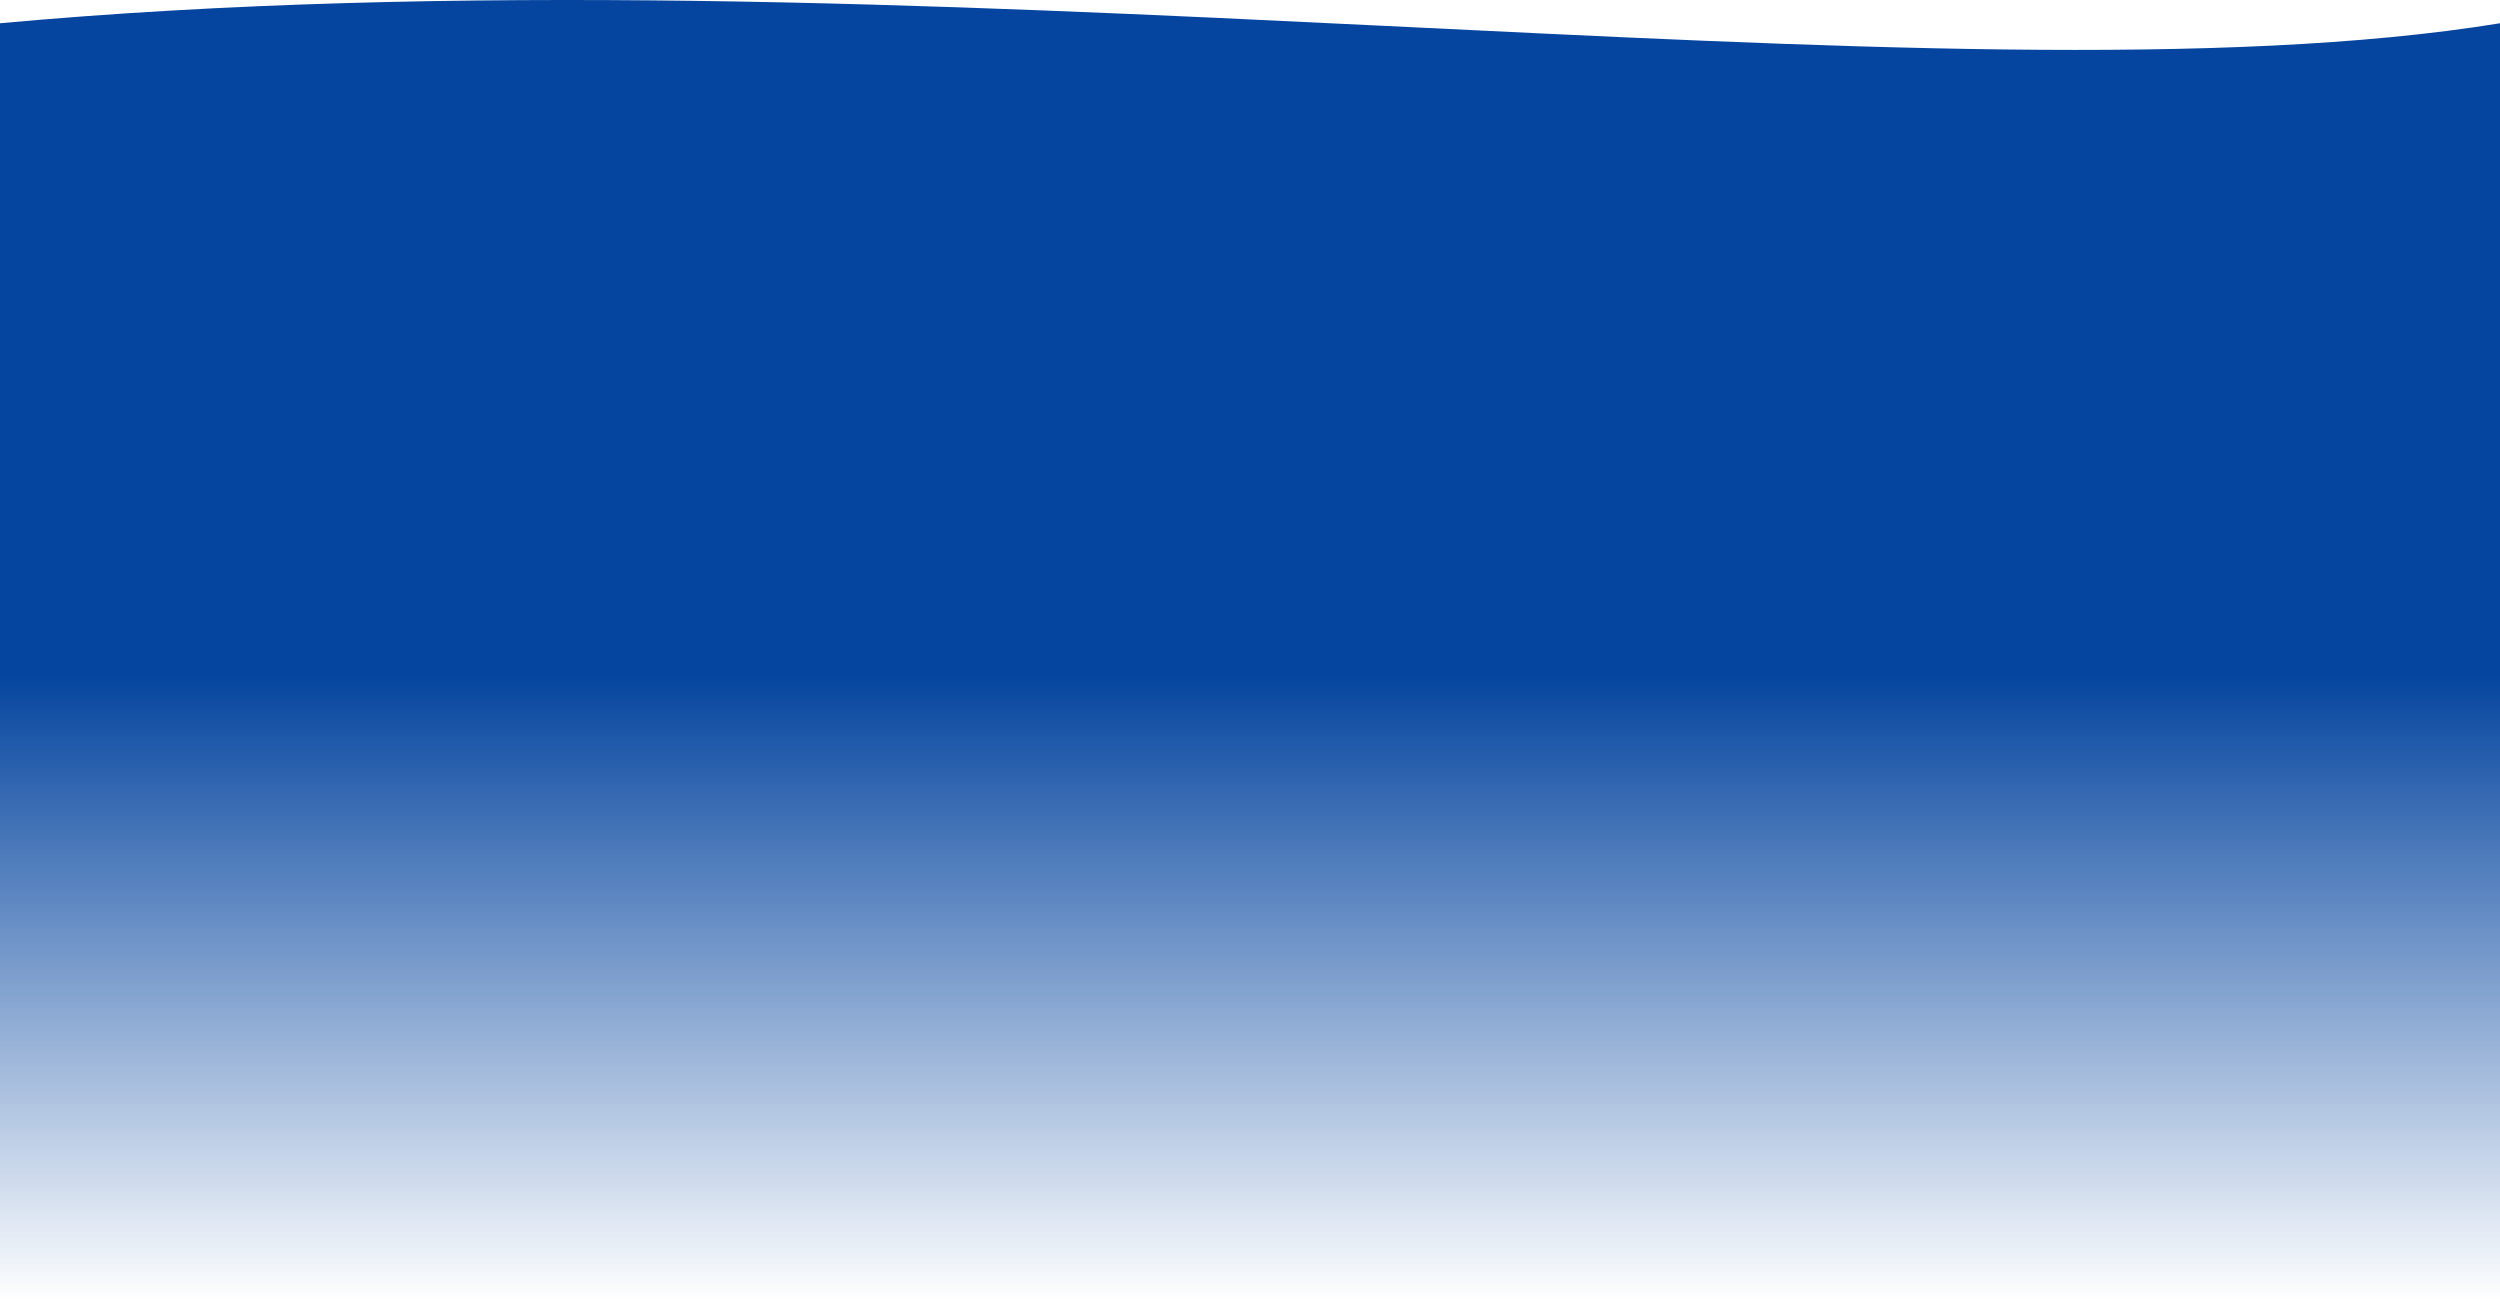 <?xml version="1.0" encoding="UTF-8"?> <svg xmlns="http://www.w3.org/2000/svg" width="1440" height="750" viewBox="0 0 1440 750" fill="none"> <path d="M0 13.393C522 -34.402 1122.75 65.124 1440 13.393C1440 301.056 1440 750 1440 750C1440 750 1001.18 750 720 750H0V13.393Z" fill="url(#paint0_linear_223_441)"></path> <defs> <linearGradient id="paint0_linear_223_441" x1="720" y1="0" x2="720" y2="750" gradientUnits="userSpaceOnUse"> <stop offset="0.518" stop-color="#05459F"></stop> <stop offset="1" stop-color="#05459F" stop-opacity="0"></stop> </linearGradient> </defs> </svg> 